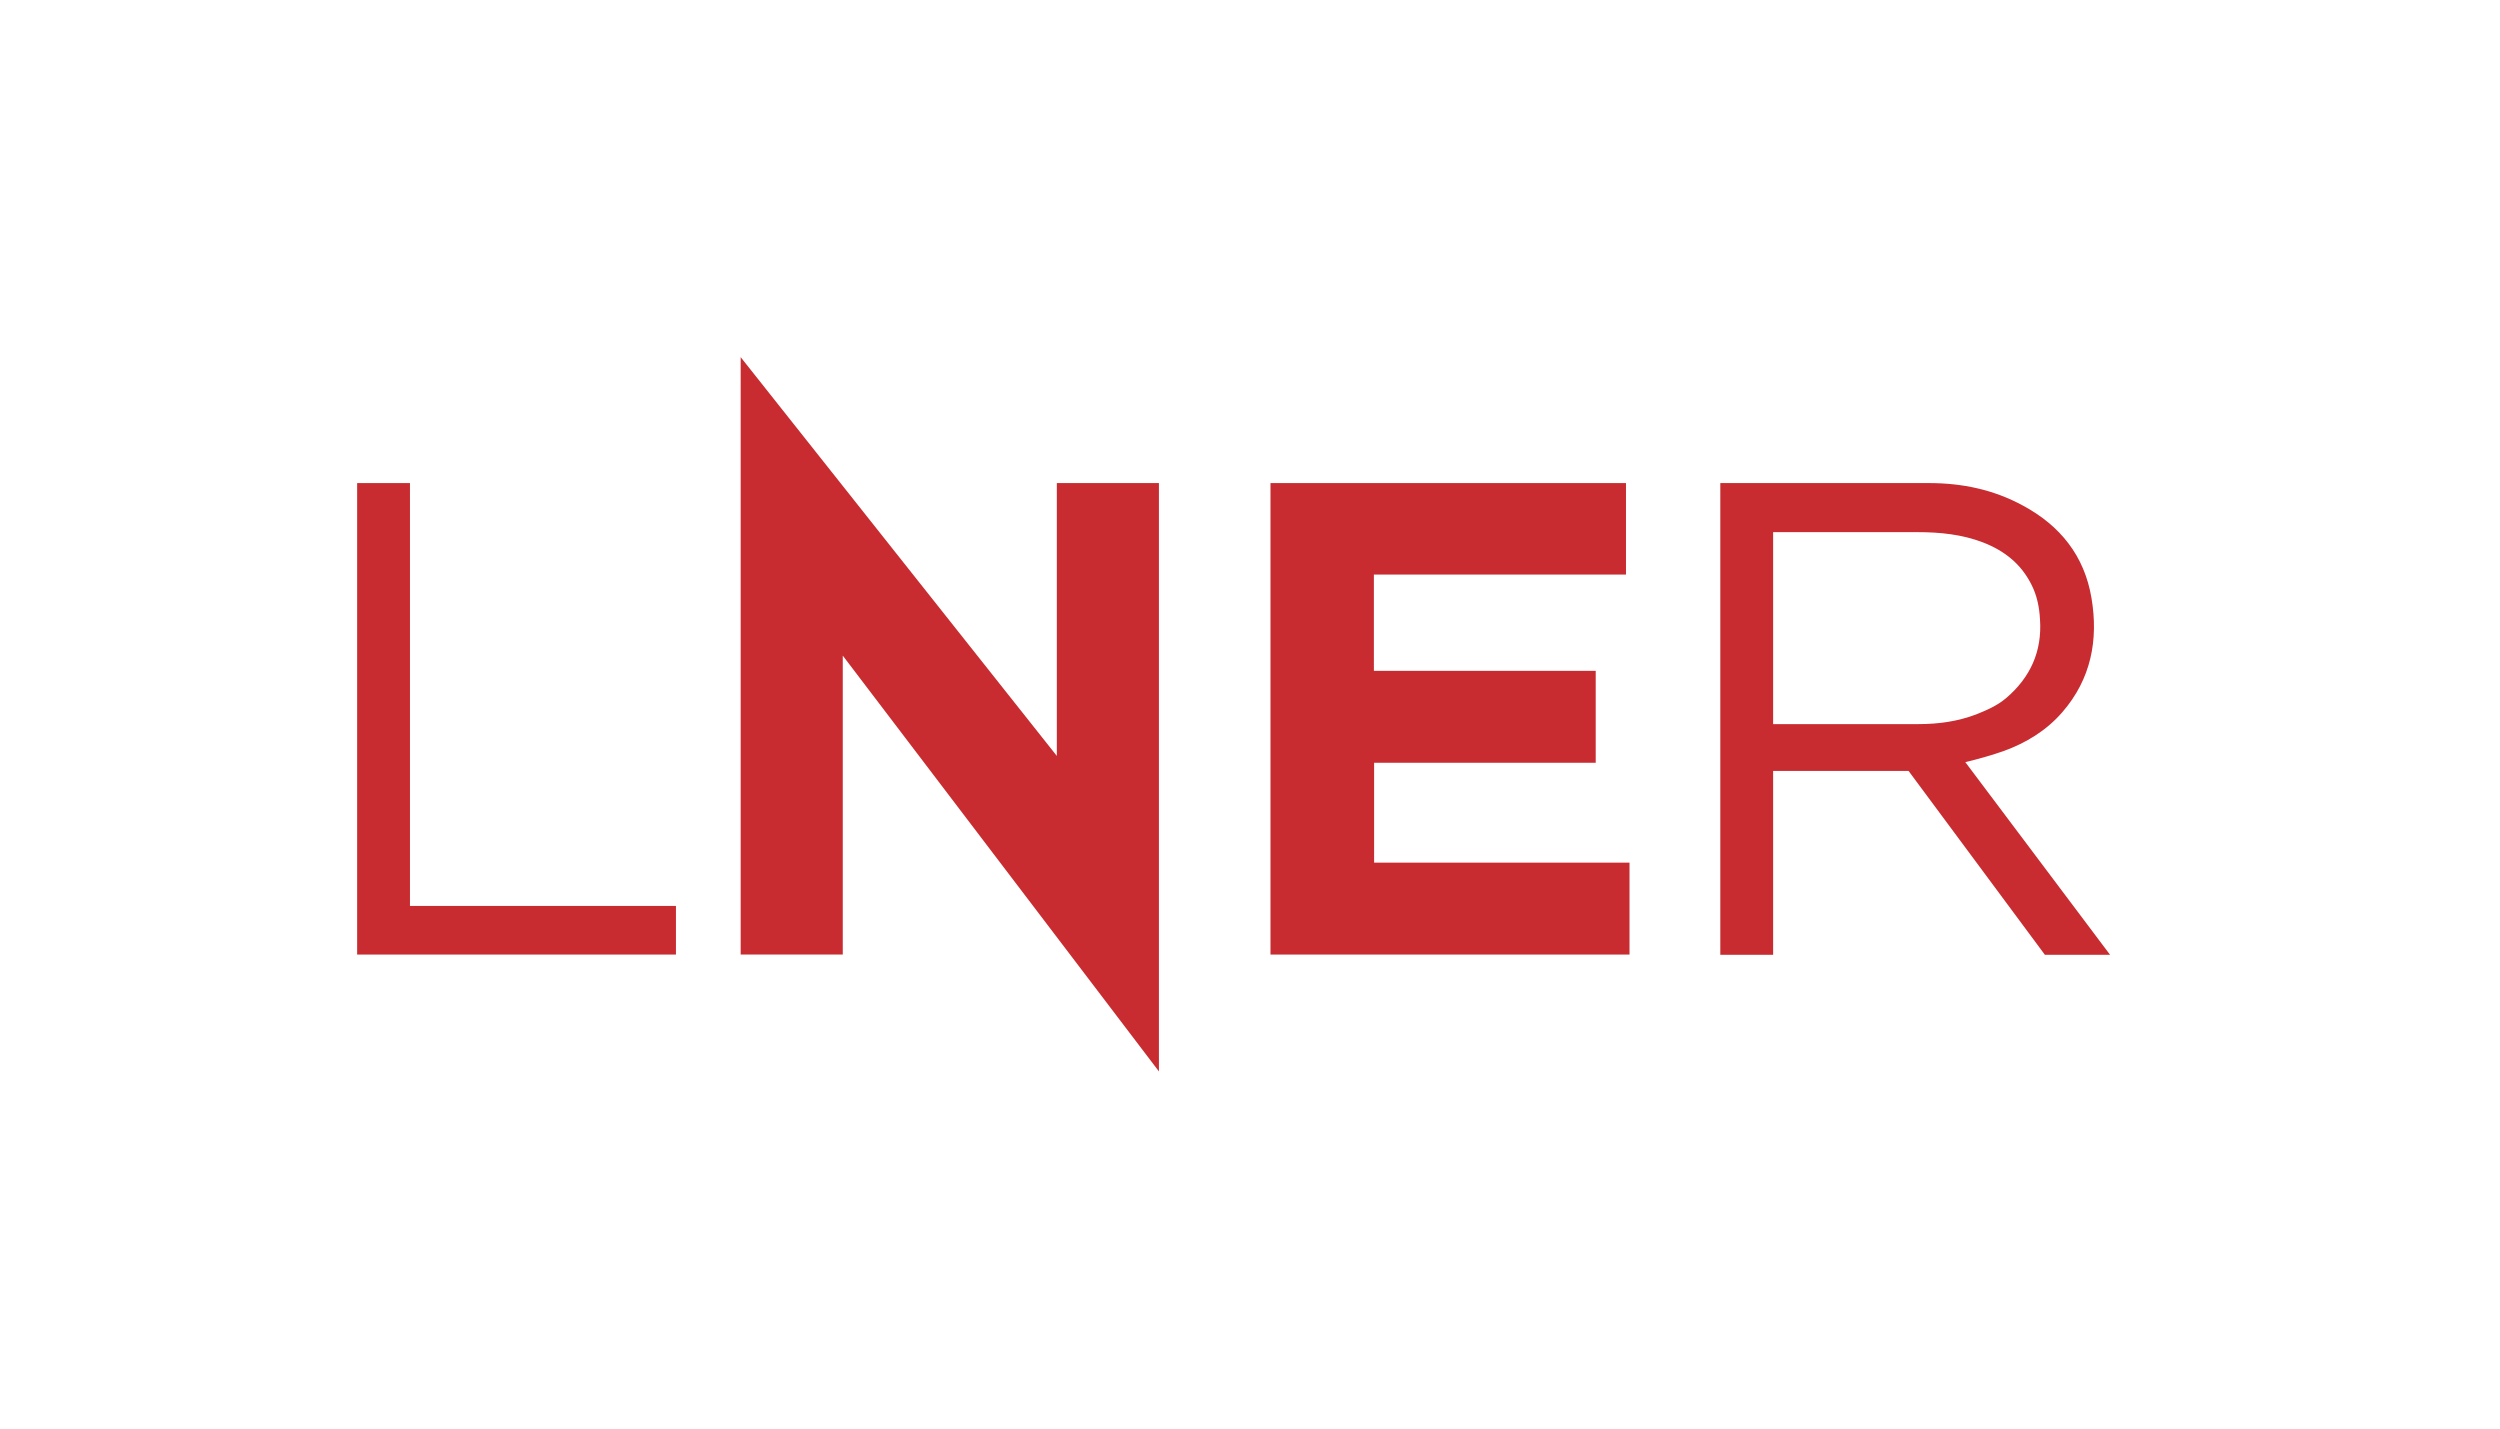 <svg width="56" height="32" viewBox="0 0 56 32" fill="none" xmlns="http://www.w3.org/2000/svg">
<path d="M8 21.382H15.141V20.293H9.183V10.821H8V21.382Z" fill="#C82C30"/>
<path d="M25.96 10.821H23.673V16.933L16.591 8V21.382H18.878V14.686L25.96 24V10.821Z" fill="#C82C30"/>
<path d="M36.422 10.821H28.459V21.382H36.501V19.323H30.78V17.086H35.744V15.027H30.775V12.87H36.422V10.821Z" fill="#C82C30"/>
<path d="M44.023 17.072C44.335 16.997 44.627 16.913 44.88 16.824C45.385 16.641 45.84 16.364 46.196 15.953C46.84 15.211 47.008 14.335 46.849 13.394C46.691 12.454 46.152 11.776 45.315 11.326C44.662 10.969 43.954 10.821 43.212 10.821H38.535V21.387H39.718V17.269H42.752C43.083 17.715 44.736 19.942 45.805 21.387H47.265L44.023 17.072ZM39.718 16.22V11.92H42.95C43.454 11.92 43.949 11.969 44.424 12.152C44.895 12.335 45.266 12.627 45.498 13.083C45.627 13.33 45.681 13.597 45.696 13.874C45.746 14.592 45.478 15.176 44.939 15.636C44.741 15.805 44.504 15.908 44.266 16.003C43.85 16.161 43.42 16.22 42.979 16.22H39.718Z" fill="#C82C30"/>
</svg>
